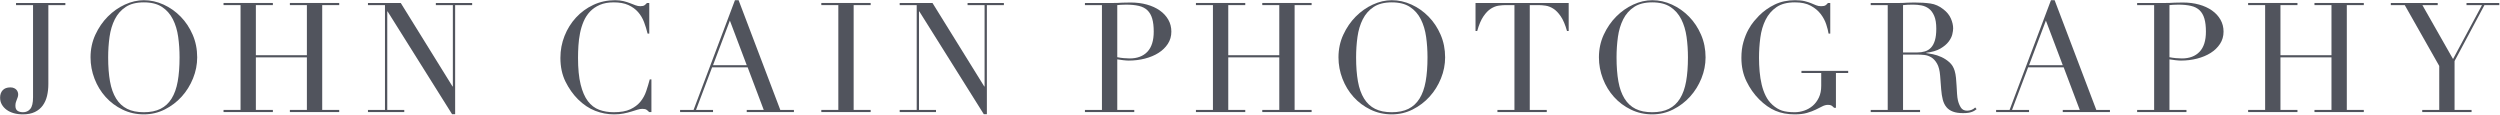 <?xml version="1.0" encoding="UTF-8" standalone="no"?>
<svg xmlns="http://www.w3.org/2000/svg" xmlns:xlink="http://www.w3.org/1999/xlink" xmlns:serif="http://www.serif.com/" width="100%" height="100%" viewBox="0 0 2127 98" version="1.1" xml:space="preserve" style="fill-rule:evenodd;clip-rule:evenodd;stroke-linejoin:round;stroke-miterlimit:2;"> <g transform="matrix(2.667,0,0,2.667,-643.634,-1435.97)"> <g transform="matrix(1,0,0,1,256.759,549.047)"> <path d="M0,16.18C0,17.517 -0.139,18.771 -0.416,19.944C-0.693,21.117 -1.148,22.144 -1.785,23.023C-2.42,23.903 -3.258,24.596 -4.301,25.101C-5.346,25.605 -6.616,25.858 -8.113,25.858C-9.158,25.858 -10.118,25.737 -10.998,25.492C-11.879,25.246 -12.645,24.888 -13.295,24.417C-13.947,23.944 -14.461,23.383 -14.834,22.73C-15.209,22.078 -15.396,21.345 -15.396,20.53C-15.396,19.553 -15.12,18.763 -14.566,18.159C-14.014,17.557 -13.198,17.255 -12.122,17.255C-11.634,17.255 -11.227,17.338 -10.9,17.5C-10.576,17.664 -10.322,17.85 -10.143,18.063C-9.964,18.274 -9.834,18.511 -9.751,18.771C-9.67,19.031 -9.629,19.259 -9.629,19.455C-9.629,19.813 -9.678,20.123 -9.775,20.383C-9.874,20.645 -9.973,20.905 -10.068,21.165C-10.167,21.428 -10.266,21.703 -10.363,21.997C-10.461,22.289 -10.51,22.664 -10.51,23.121C-10.51,23.871 -10.29,24.4 -9.85,24.709C-9.41,25.02 -8.814,25.174 -8.066,25.174C-7.12,25.174 -6.354,24.824 -5.768,24.123C-5.182,23.423 -4.887,22.193 -4.887,20.432L-4.887,-8.993L-10.314,-8.993L-10.314,-9.678L5.425,-9.678L5.425,-8.993L0,-8.993L0,16.18Z" style="fill:rgb(81,84,93);fill-rule:nonzero;"></path> </g> <g transform="matrix(1,0,0,1,275.837,556.674)"> <path d="M0,0.047C0,2.981 0.195,5.539 0.586,7.721C0.978,9.904 1.629,11.73 2.541,13.196C3.453,14.662 4.627,15.755 6.062,16.471C7.494,17.188 9.271,17.547 11.389,17.547C13.474,17.547 15.242,17.188 16.691,16.471C18.142,15.755 19.322,14.662 20.234,13.196C21.147,11.73 21.8,9.904 22.19,7.721C22.582,5.539 22.777,2.981 22.777,0.047C22.777,-2.201 22.632,-4.375 22.338,-6.478C22.045,-8.58 21.482,-10.453 20.65,-12.099C19.82,-13.745 18.664,-15.056 17.182,-16.035C15.697,-17.011 13.768,-17.5 11.389,-17.5C9.009,-17.5 7.078,-17.011 5.597,-16.035C4.113,-15.056 2.957,-13.745 2.125,-12.099C1.296,-10.453 0.732,-8.58 0.438,-6.478C0.146,-4.375 0,-2.201 0,0.047M-5.621,0.047C-5.621,-2.559 -5.107,-4.971 -4.082,-7.186C-3.055,-9.403 -1.736,-11.325 -0.122,-12.954C1.49,-14.583 3.307,-15.862 5.328,-16.791C7.348,-17.721 9.367,-18.184 11.389,-18.184C13.539,-18.184 15.634,-17.721 17.67,-16.791C19.705,-15.862 21.522,-14.583 23.119,-12.954C24.717,-11.325 25.994,-9.403 26.955,-7.186C27.918,-4.971 28.4,-2.559 28.4,0.047C28.4,2.328 27.957,4.561 27.08,6.744C26.199,8.928 24.994,10.866 23.461,12.561C21.93,14.256 20.131,15.623 18.06,16.666C15.992,17.709 13.768,18.231 11.389,18.231C8.945,18.231 6.68,17.726 4.595,16.715C2.51,15.706 0.707,14.361 -0.807,12.683C-2.322,11.005 -3.504,9.066 -4.35,6.866C-5.198,4.667 -5.621,2.394 -5.621,0.047" style="fill:rgb(81,84,93);fill-rule:nonzero;"></path> </g> <g transform="matrix(1,0,0,1,312.642,540.052)"> <path d="M0,33.435L5.426,33.435L5.426,0.001L0,0.001L0,-0.684L15.738,-0.684L15.738,0.001L10.314,0.001L10.314,15.984L26.59,15.984L26.59,0.001L21.165,0.001L21.165,-0.684L36.903,-0.684L36.903,0.001L31.479,0.001L31.479,33.435L36.903,33.435L36.903,34.119L21.165,34.119L21.165,33.435L26.59,33.435L26.59,16.669L10.314,16.669L10.314,33.435L15.738,33.435L15.738,34.119L0,34.119L0,33.435Z" style="fill:rgb(81,84,93);fill-rule:nonzero;"></path> </g> <g transform="matrix(1,0,0,1,358.715,540.737)"> <path d="M0,32.75L5.426,32.75L5.426,-0.684L0,-0.684L0,-1.369L10.461,-1.369L26.981,25.272L27.08,25.272L27.08,-0.684L21.655,-0.684L21.655,-1.369L33.239,-1.369L33.239,-0.684L27.813,-0.684L27.813,34.119L26.836,34.119L6.258,1.32L6.16,1.32L6.16,32.75L11.585,32.75L11.585,33.434L0,33.434L0,32.75Z" style="fill:rgb(81,84,93);fill-rule:nonzero;"></path> </g> <g transform="matrix(1,0,0,1,449.142,539.223)"> <path d="M0,34.948L-0.732,34.948C-0.961,34.688 -1.222,34.451 -1.516,34.24C-1.808,34.027 -2.266,33.922 -2.885,33.922C-3.373,33.922 -3.904,34.012 -4.473,34.191C-5.043,34.37 -5.695,34.574 -6.429,34.801C-7.162,35.029 -7.984,35.234 -8.896,35.413C-9.808,35.592 -10.818,35.681 -11.928,35.681C-13.979,35.681 -15.977,35.306 -17.914,34.558C-19.853,33.807 -21.687,32.586 -23.414,30.89C-25.011,29.295 -26.346,27.404 -27.42,25.221C-28.498,23.039 -29.035,20.512 -29.035,17.645C-29.035,15.201 -28.596,12.871 -27.715,10.655C-26.834,8.44 -25.613,6.485 -24.05,4.789C-22.484,3.096 -20.644,1.751 -18.524,0.757C-16.408,-0.237 -14.094,-0.733 -11.584,-0.733C-10.576,-0.733 -9.678,-0.635 -8.896,-0.441C-8.115,-0.245 -7.414,-0.025 -6.795,0.22C-6.177,0.463 -5.605,0.683 -5.082,0.879C-4.562,1.075 -4.058,1.173 -3.568,1.173C-2.916,1.173 -2.451,1.067 -2.175,0.855C-1.899,0.644 -1.646,0.407 -1.418,0.145L-0.684,0.145L-0.684,9.922L-1.222,9.922C-1.516,8.683 -1.891,7.461 -2.347,6.256C-2.804,5.052 -3.438,3.983 -4.254,3.054C-5.067,2.126 -6.102,1.376 -7.355,0.806C-8.611,0.237 -10.166,-0.049 -12.023,-0.049C-13.752,-0.049 -15.234,0.22 -16.472,0.757C-17.711,1.295 -18.752,2.011 -19.602,2.907C-20.447,3.804 -21.123,4.847 -21.629,6.036C-22.135,7.226 -22.518,8.48 -22.779,9.8C-23.039,11.12 -23.209,12.457 -23.291,13.807C-23.373,15.16 -23.414,16.44 -23.414,17.645C-23.414,21.067 -23.137,23.901 -22.582,26.15C-22.027,28.398 -21.254,30.174 -20.261,31.477C-19.267,32.781 -18.068,33.694 -16.668,34.215C-15.267,34.737 -13.719,34.997 -12.023,34.997C-9.842,34.997 -8.082,34.688 -6.746,34.068C-5.41,33.449 -4.334,32.643 -3.52,31.649C-2.705,30.656 -2.084,29.53 -1.662,28.276C-1.238,27.022 -0.863,25.775 -0.537,24.536L0,24.536L0,34.948Z" style="fill:rgb(81,84,93);fill-rule:nonzero;"></path> </g> <g transform="matrix(1,0,0,1,474.172,567.67)"> <path d="M0,-22.679L-5.376,-8.456L5.377,-8.456L0,-22.679ZM-15.886,5.817L-11.585,5.817L1.614,-29.18L2.787,-29.18L16.082,5.817L20.431,5.817L20.431,6.501L5.377,6.501L5.377,5.817L10.802,5.817L5.67,-7.772L-5.67,-7.772L-10.802,5.817L-5.376,5.817L-5.376,6.501L-15.886,6.501L-15.886,5.817Z" style="fill:rgb(81,84,93);fill-rule:nonzero;"></path> </g> <g transform="matrix(1,0,0,1,503.342,540.052)"> <path d="M0,33.435L5.427,33.435L5.427,0.001L0,0.001L0,-0.684L15.74,-0.684L15.74,0.001L10.313,0.001L10.313,33.435L15.74,33.435L15.74,34.119L0,34.119L0,33.435Z" style="fill:rgb(81,84,93);fill-rule:nonzero;"></path> </g> <g transform="matrix(1,0,0,1,528.343,540.737)"> <path d="M0,32.75L5.426,32.75L5.426,-0.684L0,-0.684L0,-1.369L10.461,-1.369L26.982,25.272L27.08,25.272L27.08,-0.684L21.655,-0.684L21.655,-1.369L33.24,-1.369L33.24,-0.684L27.813,-0.684L27.813,34.119L26.836,34.119L6.258,1.32L6.16,1.32L6.16,32.75L11.585,32.75L11.585,33.434L0,33.434L0,32.75Z" style="fill:rgb(81,84,93);fill-rule:nonzero;"></path> </g> <g transform="matrix(1,0,0,1,597.753,556.722)"> <path d="M0,-0.05C0.65,0.082 1.334,0.178 2.051,0.244C2.768,0.31 3.403,0.342 3.957,0.342C6.368,0.342 8.252,-0.368 9.604,-1.784C10.955,-3.202 11.631,-5.345 11.631,-8.213C11.631,-9.874 11.469,-11.259 11.143,-12.366C10.816,-13.475 10.305,-14.363 9.604,-15.031C8.902,-15.699 7.991,-16.164 6.865,-16.424C5.741,-16.684 4.398,-16.816 2.834,-16.816C2.215,-16.816 1.652,-16.799 1.146,-16.767C0.642,-16.733 0.26,-16.701 0,-16.669L0,-0.05ZM-10.314,16.765L-4.89,16.765L-4.89,-16.669L-10.314,-16.669L-10.314,-17.354L-1.125,-17.354C-0.67,-17.354 -0.214,-17.36 0.242,-17.377C0.699,-17.394 1.155,-17.418 1.611,-17.451C2.067,-17.451 2.516,-17.458 2.957,-17.475C3.396,-17.49 3.844,-17.499 4.301,-17.499C6.157,-17.499 7.877,-17.279 9.457,-16.84C11.036,-16.401 12.405,-15.772 13.563,-14.957C14.719,-14.143 15.623,-13.166 16.275,-12.025C16.928,-10.884 17.254,-9.613 17.254,-8.213C17.254,-6.746 16.879,-5.443 16.129,-4.302C15.379,-3.161 14.385,-2.2 13.147,-1.419C11.908,-0.636 10.467,-0.033 8.82,0.391C7.174,0.813 5.457,1.026 3.664,1.026C3.209,1.026 2.623,0.986 1.905,0.903C1.187,0.822 0.553,0.732 0,0.634L0,16.765L5.424,16.765L5.424,17.449L-10.314,17.449L-10.314,16.765Z" style="fill:rgb(81,84,93);fill-rule:nonzero;"></path> </g> <g transform="matrix(1,0,0,1,622.847,540.052)"> <path d="M0,33.435L5.425,33.435L5.425,0.001L0,0.001L0,-0.684L15.738,-0.684L15.738,0.001L10.313,0.001L10.313,15.984L26.59,15.984L26.59,0.001L21.165,0.001L21.165,-0.684L36.902,-0.684L36.902,0.001L31.479,0.001L31.479,33.435L36.902,33.435L36.902,34.119L21.165,34.119L21.165,33.435L26.59,33.435L26.59,16.669L10.313,16.669L10.313,33.435L15.738,33.435L15.738,34.119L0,34.119L0,33.435Z" style="fill:rgb(81,84,93);fill-rule:nonzero;"></path> </g> <g transform="matrix(1,0,0,1,673.943,556.674)"> <path d="M0,0.047C0,2.981 0.196,5.539 0.586,7.721C0.979,9.904 1.629,11.73 2.542,13.196C3.454,14.662 4.627,15.755 6.062,16.471C7.495,17.188 9.271,17.547 11.389,17.547C13.474,17.547 15.242,17.188 16.692,16.471C18.142,15.755 19.323,14.662 20.235,13.196C21.148,11.73 21.8,9.904 22.191,7.721C22.583,5.539 22.777,2.981 22.777,0.047C22.777,-2.201 22.632,-4.375 22.338,-6.478C22.045,-8.58 21.483,-10.453 20.651,-12.099C19.821,-13.745 18.664,-15.056 17.182,-16.035C15.698,-17.011 13.768,-17.5 11.389,-17.5C9.009,-17.5 7.079,-17.011 5.597,-16.035C4.113,-15.056 2.957,-13.745 2.126,-12.099C1.296,-10.453 0.733,-8.58 0.439,-6.478C0.147,-4.375 0,-2.201 0,0.047M-5.621,0.047C-5.621,-2.559 -5.107,-4.971 -4.081,-7.186C-3.055,-9.403 -1.736,-11.325 -0.122,-12.954C1.491,-14.583 3.307,-15.862 5.328,-16.791C7.348,-17.721 9.367,-18.184 11.389,-18.184C13.54,-18.184 15.634,-17.721 17.67,-16.791C19.706,-15.862 21.523,-14.583 23.12,-12.954C24.717,-11.325 25.995,-9.403 26.956,-7.186C27.918,-4.971 28.399,-2.559 28.399,0.047C28.399,2.328 27.958,4.561 27.08,6.744C26.199,8.928 24.994,10.866 23.461,12.561C21.93,14.256 20.131,15.623 18.061,16.666C15.992,17.709 13.768,18.231 11.389,18.231C8.945,18.231 6.68,17.726 4.595,16.715C2.51,15.706 0.708,14.361 -0.806,12.683C-2.322,11.005 -3.503,9.066 -4.35,6.866C-5.198,4.667 -5.621,2.394 -5.621,0.047" style="fill:rgb(81,84,93);fill-rule:nonzero;"></path> </g> <g transform="matrix(1,0,0,1,719.029,540.052)"> <path d="M0,33.435L5.426,33.435L5.426,0.001L2.591,0.001C1.938,0.001 1.205,0.059 0.393,0.172C-0.424,0.287 -1.245,0.604 -2.077,1.125C-2.908,1.647 -3.706,2.47 -4.472,3.594C-5.239,4.718 -5.897,6.274 -6.452,8.261L-6.99,8.261L-6.99,-0.684L22.73,-0.684L22.73,8.261L22.192,8.261C21.636,6.274 20.978,4.718 20.212,3.594C19.446,2.47 18.649,1.647 17.817,1.125C16.986,0.604 16.163,0.287 15.348,0.172C14.534,0.059 13.8,0.001 13.149,0.001L10.314,0.001L10.314,33.435L15.74,33.435L15.74,34.119L0,34.119L0,33.435Z" style="fill:rgb(81,84,93);fill-rule:nonzero;"></path> </g> <g transform="matrix(1,0,0,1,757.027,556.674)"> <path d="M0,0.047C0,2.981 0.196,5.539 0.586,7.721C0.979,9.904 1.629,11.73 2.542,13.196C3.454,14.662 4.627,15.755 6.062,16.471C7.495,17.188 9.271,17.547 11.389,17.547C13.475,17.547 15.242,17.188 16.692,16.471C18.143,15.755 19.323,14.662 20.235,13.196C21.148,11.73 21.801,9.904 22.191,7.721C22.583,5.539 22.777,2.981 22.777,0.047C22.777,-2.201 22.633,-4.375 22.338,-6.478C22.045,-8.58 21.483,-10.453 20.651,-12.099C19.821,-13.745 18.664,-15.056 17.183,-16.035C15.698,-17.011 13.769,-17.5 11.389,-17.5C9.01,-17.5 7.079,-17.011 5.598,-16.035C4.113,-15.056 2.957,-13.745 2.126,-12.099C1.297,-10.453 0.733,-8.58 0.439,-6.478C0.147,-4.375 0,-2.201 0,0.047M-5.621,0.047C-5.621,-2.559 -5.106,-4.971 -4.081,-7.186C-3.055,-9.403 -1.735,-11.325 -0.121,-12.954C1.491,-14.583 3.308,-15.862 5.328,-16.791C7.349,-17.721 9.367,-18.184 11.389,-18.184C13.54,-18.184 15.635,-17.721 17.67,-16.791C19.706,-15.862 21.523,-14.583 23.12,-12.954C24.718,-11.325 25.995,-9.403 26.956,-7.186C27.918,-4.971 28.399,-2.559 28.399,0.047C28.399,2.328 27.958,4.561 27.08,6.744C26.199,8.928 24.994,10.866 23.461,12.561C21.931,14.256 20.132,15.623 18.061,16.666C15.992,17.709 13.769,18.231 11.389,18.231C8.945,18.231 6.681,17.726 4.596,16.715C2.511,15.706 0.708,14.361 -0.806,12.683C-2.321,11.005 -3.503,9.066 -4.35,6.866C-5.197,4.667 -5.621,2.394 -5.621,0.047" style="fill:rgb(81,84,93);fill-rule:nonzero;"></path> </g> <g transform="matrix(1,0,0,1,830.924,551.688)"> <path d="M0,10.018L-3.911,10.018L-3.911,21.114L-4.497,21.114C-4.854,20.756 -5.148,20.513 -5.377,20.381C-5.605,20.25 -5.964,20.186 -6.452,20.186C-7.039,20.186 -7.633,20.34 -8.237,20.649C-8.84,20.96 -9.54,21.31 -10.337,21.701C-11.137,22.093 -12.073,22.442 -13.148,22.752C-14.224,23.061 -15.527,23.216 -17.058,23.216C-19.374,23.216 -21.427,22.833 -23.218,22.067C-25.01,21.302 -26.736,20.088 -28.399,18.425C-30.029,16.796 -31.381,14.875 -32.455,12.658C-33.532,10.442 -34.068,7.95 -34.068,5.18C-34.068,3.322 -33.857,1.653 -33.434,0.169C-33.01,-1.313 -32.498,-2.607 -31.894,-3.716C-31.291,-4.823 -30.672,-5.753 -30.037,-6.503C-29.402,-7.252 -28.871,-7.838 -28.449,-8.262C-26.981,-9.729 -25.304,-10.917 -23.414,-11.83C-21.522,-12.742 -19.374,-13.198 -16.962,-13.198C-15.723,-13.198 -14.706,-13.101 -13.907,-12.906C-13.108,-12.71 -12.416,-12.49 -11.83,-12.245C-11.242,-12.002 -10.713,-11.782 -10.241,-11.586C-9.768,-11.39 -9.239,-11.292 -8.652,-11.292C-8,-11.292 -7.535,-11.382 -7.258,-11.561C-6.982,-11.74 -6.714,-11.994 -6.452,-12.32L-5.719,-12.32L-5.719,-2.544L-6.256,-2.544C-6.388,-3.39 -6.64,-4.384 -7.015,-5.524C-7.388,-6.665 -7.977,-7.757 -8.773,-8.799C-9.574,-9.842 -10.631,-10.723 -11.951,-11.439C-13.271,-12.156 -14.958,-12.514 -17.009,-12.514C-19.455,-12.514 -21.418,-12.002 -22.899,-10.975C-24.383,-9.949 -25.54,-8.597 -26.37,-6.919C-27.201,-5.239 -27.756,-3.341 -28.033,-1.224C-28.31,0.895 -28.449,3.028 -28.449,5.18C-28.449,6.646 -28.383,8.112 -28.253,9.579C-28.122,11.045 -27.902,12.431 -27.592,13.734C-27.282,15.037 -26.852,16.244 -26.297,17.351C-25.743,18.459 -25.025,19.404 -24.146,20.186C-23.169,21.065 -22.159,21.677 -21.116,22.018C-20.073,22.361 -18.721,22.532 -17.058,22.532C-16.049,22.532 -15.039,22.361 -14.027,22.018C-13.019,21.677 -12.115,21.163 -11.315,20.479C-10.518,19.794 -9.866,18.924 -9.361,17.864C-8.854,16.805 -8.604,15.56 -8.604,14.124L-8.604,10.018L-14.909,10.018L-14.909,9.335L0,9.335L0,10.018Z" style="fill:rgb(81,84,93);fill-rule:nonzero;"></path> </g> <g transform="matrix(1,0,0,1,848.423,558.577)"> <path d="M0,-3.419L4.497,-3.419C5.408,-3.419 6.239,-3.534 6.99,-3.762C7.738,-3.989 8.383,-4.389 8.921,-4.959C9.457,-5.53 9.873,-6.304 10.167,-7.281C10.459,-8.259 10.606,-9.496 10.606,-10.997C10.606,-12.69 10.387,-14.051 9.947,-15.078C9.507,-16.104 8.937,-16.878 8.235,-17.4C7.534,-17.92 6.753,-18.262 5.89,-18.426C5.026,-18.588 4.171,-18.671 3.322,-18.671C2.736,-18.671 2.142,-18.663 1.54,-18.646C0.937,-18.629 0.423,-18.588 0,-18.524L0,-3.419ZM-10.313,14.91L-4.889,14.91L-4.889,-18.524L-10.313,-18.524L-10.313,-19.209L-1.026,-19.209C-0.635,-19.209 -0.245,-19.215 0.146,-19.232C0.537,-19.249 0.929,-19.273 1.32,-19.306C1.71,-19.306 2.102,-19.313 2.493,-19.33C2.884,-19.345 3.275,-19.354 3.666,-19.354C5.587,-19.354 7.282,-19.249 8.749,-19.036C10.217,-18.825 11.585,-18.213 12.855,-17.204C13.994,-16.324 14.803,-15.33 15.274,-14.221C15.747,-13.114 15.984,-12.072 15.984,-11.093C15.984,-10.605 15.893,-9.978 15.716,-9.212C15.534,-8.447 15.145,-7.665 14.54,-6.865C13.938,-6.067 13.067,-5.334 11.927,-4.667C10.785,-3.997 9.27,-3.549 7.38,-3.321L7.38,-3.225C7.901,-3.159 8.61,-3.036 9.507,-2.858C10.402,-2.679 11.314,-2.377 12.244,-1.954C13.174,-1.53 14.028,-0.967 14.812,-0.268C15.592,0.434 16.146,1.338 16.473,2.447C16.668,3.097 16.806,3.839 16.889,4.67C16.97,5.5 17.035,6.355 17.082,7.236C17.132,8.116 17.181,8.963 17.229,9.778C17.278,10.592 17.368,11.276 17.498,11.831C17.694,12.679 18.003,13.443 18.428,14.127C18.851,14.812 19.534,15.155 20.48,15.155C20.903,15.155 21.343,15.074 21.801,14.91C22.255,14.748 22.662,14.487 23.022,14.127L23.462,14.665C23.299,14.797 23.112,14.935 22.899,15.081C22.687,15.227 22.419,15.366 22.094,15.497C21.767,15.626 21.368,15.733 20.896,15.814C20.424,15.895 19.846,15.935 19.161,15.935C17.856,15.935 16.773,15.773 15.909,15.447C15.046,15.123 14.354,14.641 13.832,14.006C13.311,13.371 12.929,12.588 12.684,11.66C12.44,10.731 12.268,9.647 12.171,8.409L11.828,3.961C11.698,2.331 11.372,1.061 10.852,0.148C10.329,-0.764 9.718,-1.432 9.019,-1.856C8.316,-2.278 7.592,-2.532 6.844,-2.613C6.093,-2.694 5.442,-2.735 4.888,-2.735L0,-2.735L0,14.91L5.426,14.91L5.426,15.594L-10.313,15.594L-10.313,14.91Z" style="fill:rgb(81,84,93);fill-rule:nonzero;"></path> </g> <g transform="matrix(1,0,0,1,893.996,567.67)"> <path d="M0,-22.679L-5.376,-8.456L5.377,-8.456L0,-22.679ZM-15.885,5.817L-11.585,5.817L1.614,-29.18L2.787,-29.18L16.081,5.817L20.431,5.817L20.431,6.501L5.377,6.501L5.377,5.817L10.802,5.817L5.67,-7.772L-5.67,-7.772L-10.802,5.817L-5.376,5.817L-5.376,6.501L-15.885,6.501L-15.885,5.817Z" style="fill:rgb(81,84,93);fill-rule:nonzero;"></path> </g> <g transform="matrix(1,0,0,1,933.412,556.722)"> <path d="M0,-0.05C0.651,0.082 1.335,0.178 2.052,0.244C2.769,0.31 3.404,0.342 3.958,0.342C6.369,0.342 8.252,-0.368 9.604,-1.784C10.956,-3.202 11.632,-5.345 11.632,-8.213C11.632,-9.874 11.47,-11.259 11.144,-12.366C10.817,-13.475 10.305,-14.363 9.604,-15.031C8.903,-15.699 7.992,-16.164 6.866,-16.424C5.742,-16.684 4.399,-16.816 2.834,-16.816C2.216,-16.816 1.653,-16.799 1.148,-16.767C0.643,-16.733 0.26,-16.701 0,-16.669L0,-0.05ZM-10.313,16.765L-4.889,16.765L-4.889,-16.669L-10.313,-16.669L-10.313,-17.354L-1.125,-17.354C-0.669,-17.354 -0.213,-17.36 0.243,-17.377C0.7,-17.394 1.156,-17.418 1.612,-17.451C2.069,-17.451 2.517,-17.458 2.957,-17.475C3.397,-17.49 3.845,-17.499 4.301,-17.499C6.158,-17.499 7.877,-17.279 9.457,-16.84C11.037,-16.401 12.406,-15.772 13.564,-14.957C14.719,-14.143 15.624,-13.166 16.276,-12.025C16.928,-10.884 17.254,-9.613 17.254,-8.213C17.254,-6.746 16.879,-5.443 16.129,-4.302C15.38,-3.161 14.387,-2.2 13.148,-1.419C11.909,-0.636 10.468,-0.033 8.822,0.391C7.176,0.813 5.457,1.026 3.666,1.026C3.209,1.026 2.623,0.986 1.906,0.903C1.188,0.822 0.553,0.732 0,0.634L0,16.765L5.425,16.765L5.425,17.449L-10.313,17.449L-10.313,16.765Z" style="fill:rgb(81,84,93);fill-rule:nonzero;"></path> </g> <g transform="matrix(1,0,0,1,958.508,540.052)"> <path d="M0,33.435L5.425,33.435L5.425,0.001L0,0.001L0,-0.684L15.738,-0.684L15.738,0.001L10.314,0.001L10.314,15.984L26.59,15.984L26.59,0.001L21.165,0.001L21.165,-0.684L36.903,-0.684L36.903,0.001L31.479,0.001L31.479,33.435L36.903,33.435L36.903,34.119L21.165,34.119L21.165,33.435L26.59,33.435L26.59,16.669L10.314,16.669L10.314,33.435L15.738,33.435L15.738,34.119L0,34.119L0,33.435Z" style="fill:rgb(81,84,93);fill-rule:nonzero;"></path> </g> <g transform="matrix(1,0,0,1,1014.05,540.052)"> <path d="M0,33.435L5.425,33.435L5.425,19.407L-5.573,0.001L-10.021,0.001L-10.021,-0.684L4.937,-0.684L4.937,0.001L0.047,0.001L9.824,17.206L19.063,0.001L14.125,0.001L14.125,-0.684L24.585,-0.684L24.585,0.001L19.846,0.001L10.313,17.842L10.313,33.435L15.738,33.435L15.738,34.119L0,34.119L0,33.435Z" style="fill:rgb(81,84,93);fill-rule:nonzero;"></path> </g> </g> </svg>
